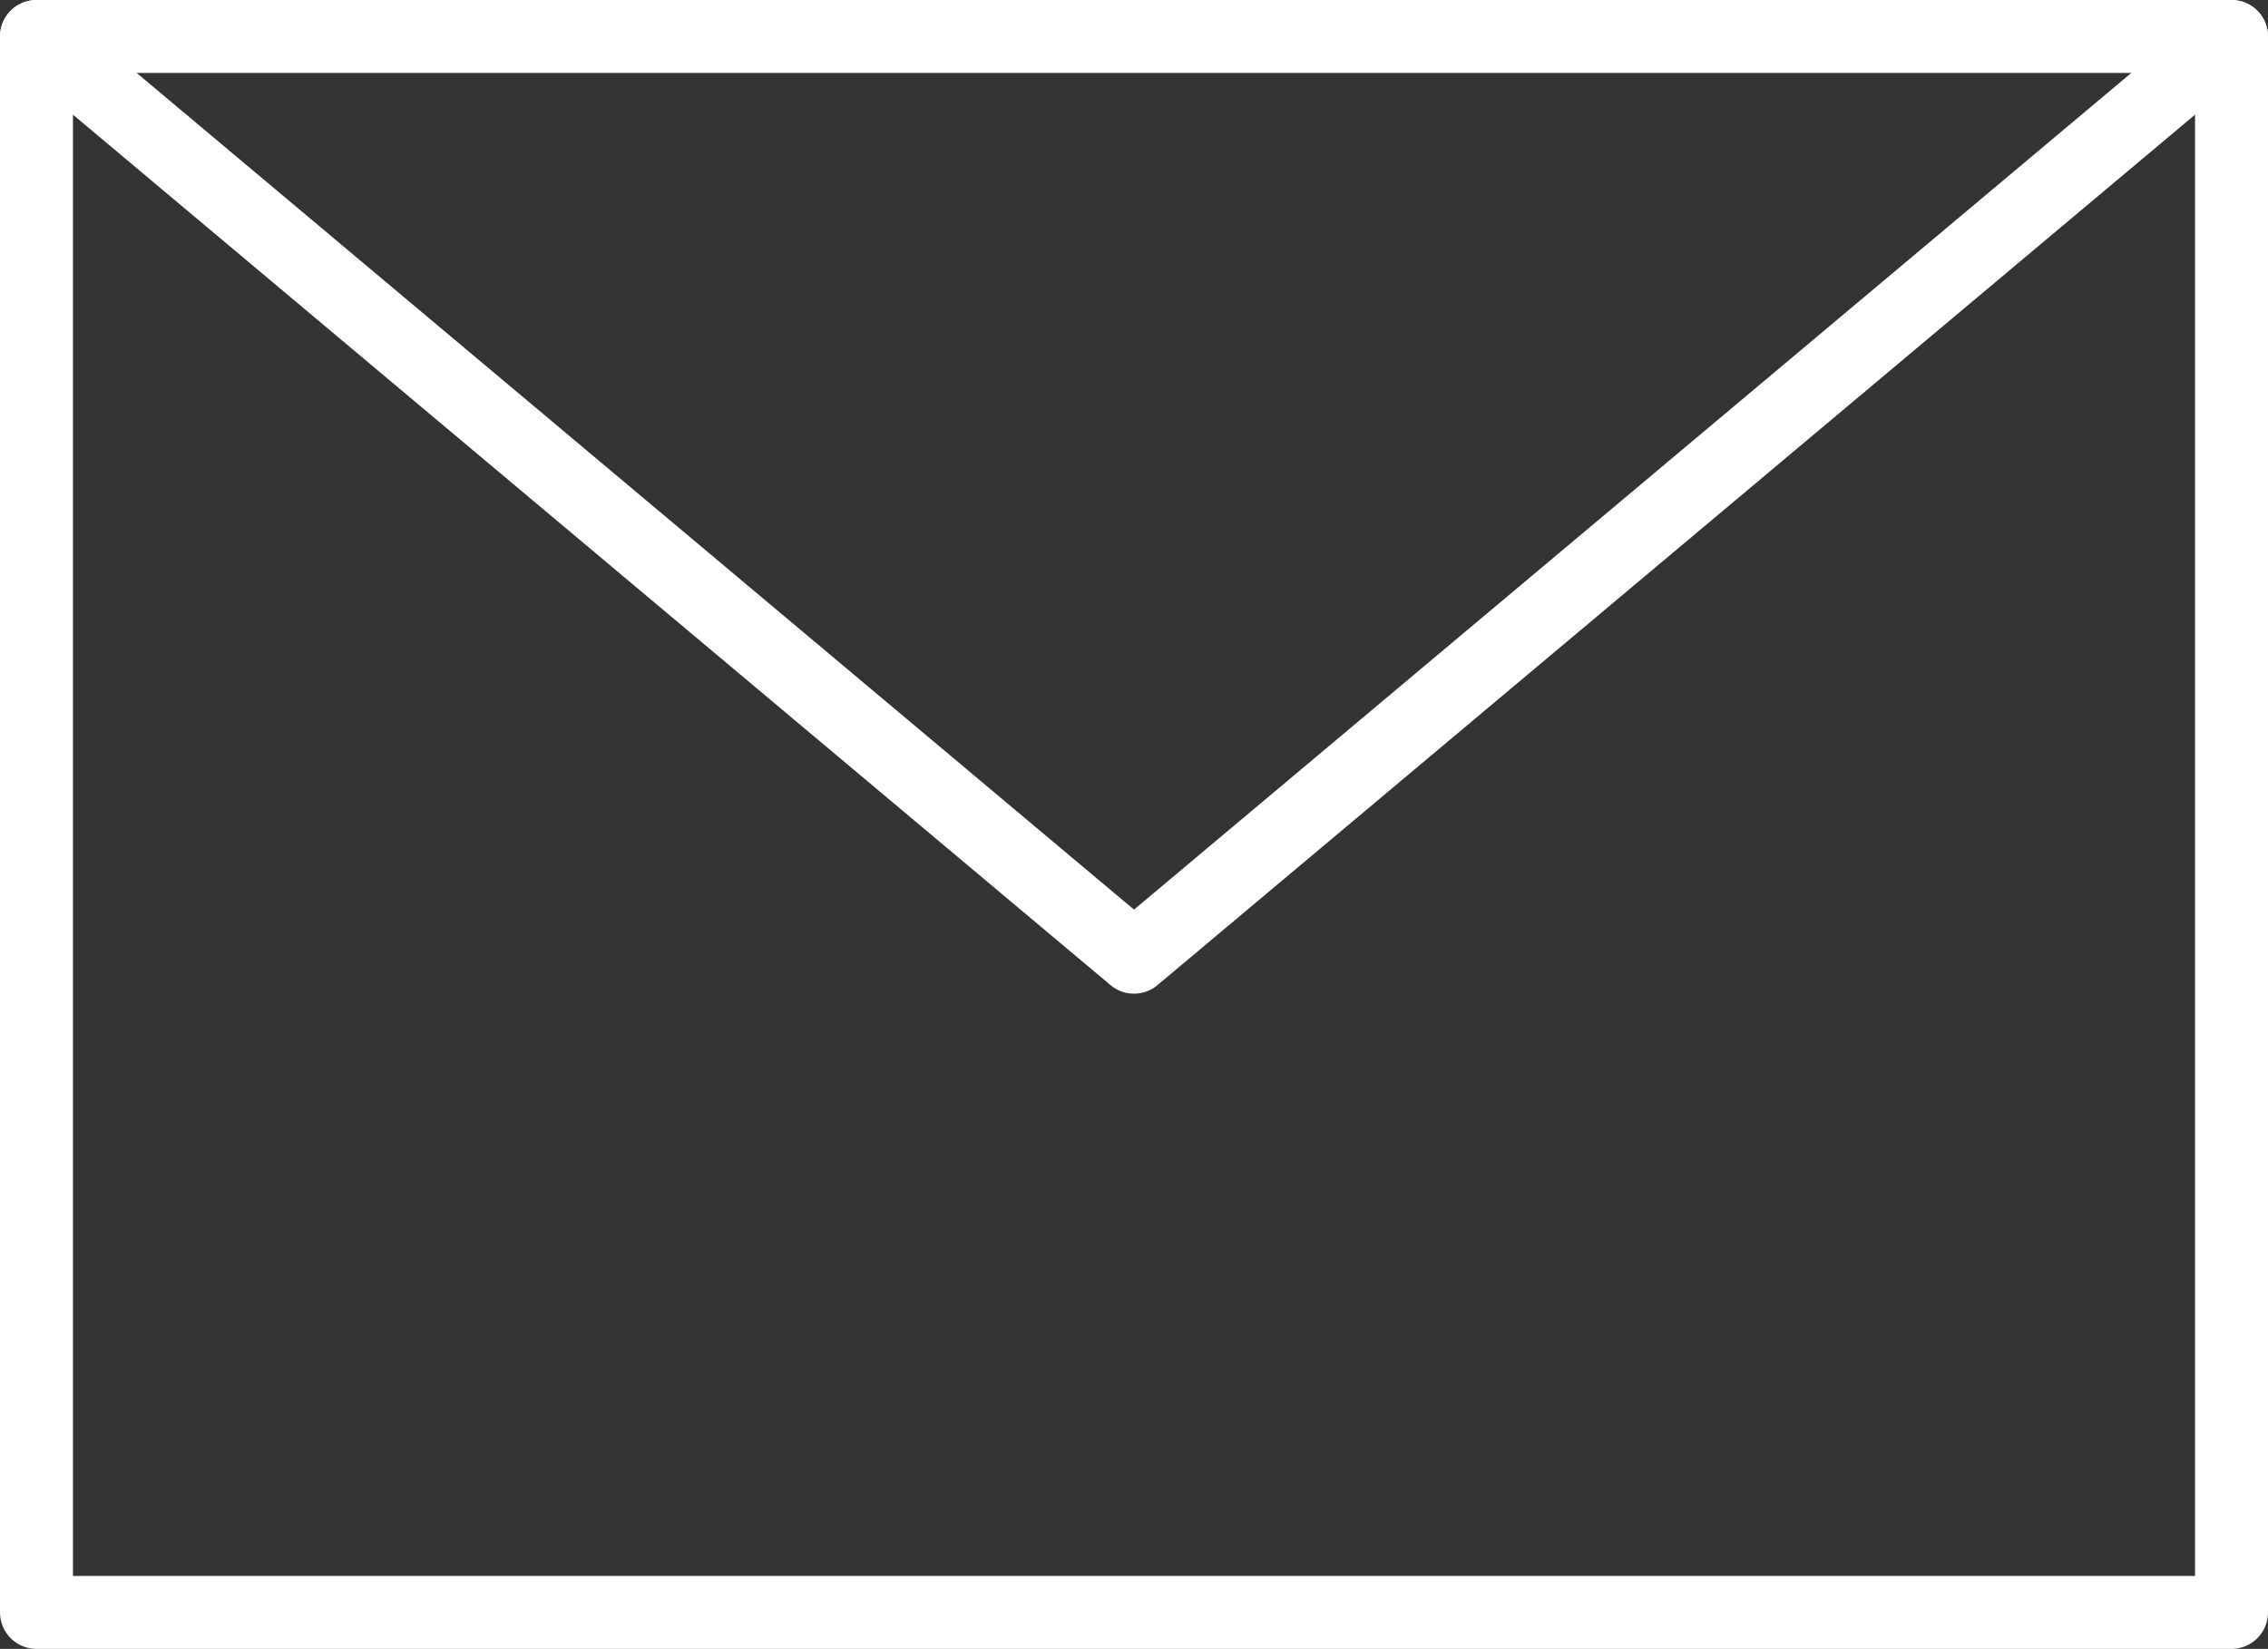 <?xml version="1.0" encoding="UTF-8"?>
<svg id="_レイヤー_2" data-name="レイヤー_2" xmlns="http://www.w3.org/2000/svg" viewBox="0 0 35.44 25.77">
  <rect x="0" y="0" width="35.44" height="25.77" fill="#333333" stroke="none"/>
  <defs>
    <style>
      .cls-1 {
        fill: none;
        stroke: #fff;
        stroke-linecap: round;
        stroke-linejoin: round;
        stroke-width: 1.14px;
      }
    </style>
  </defs>
  <g id="_レイヤー_1-2" data-name="レイヤー_1">
    <g>
      <polygon class="cls-1" points="34.87 .57 .57 .57 .57 25.2 34.87 25.2 34.87 .57 34.87 .57"/>
      <polyline class="cls-1" points=".57 .57 17.72 14.96 34.87 .57"/>
    </g>
  </g>
</svg>